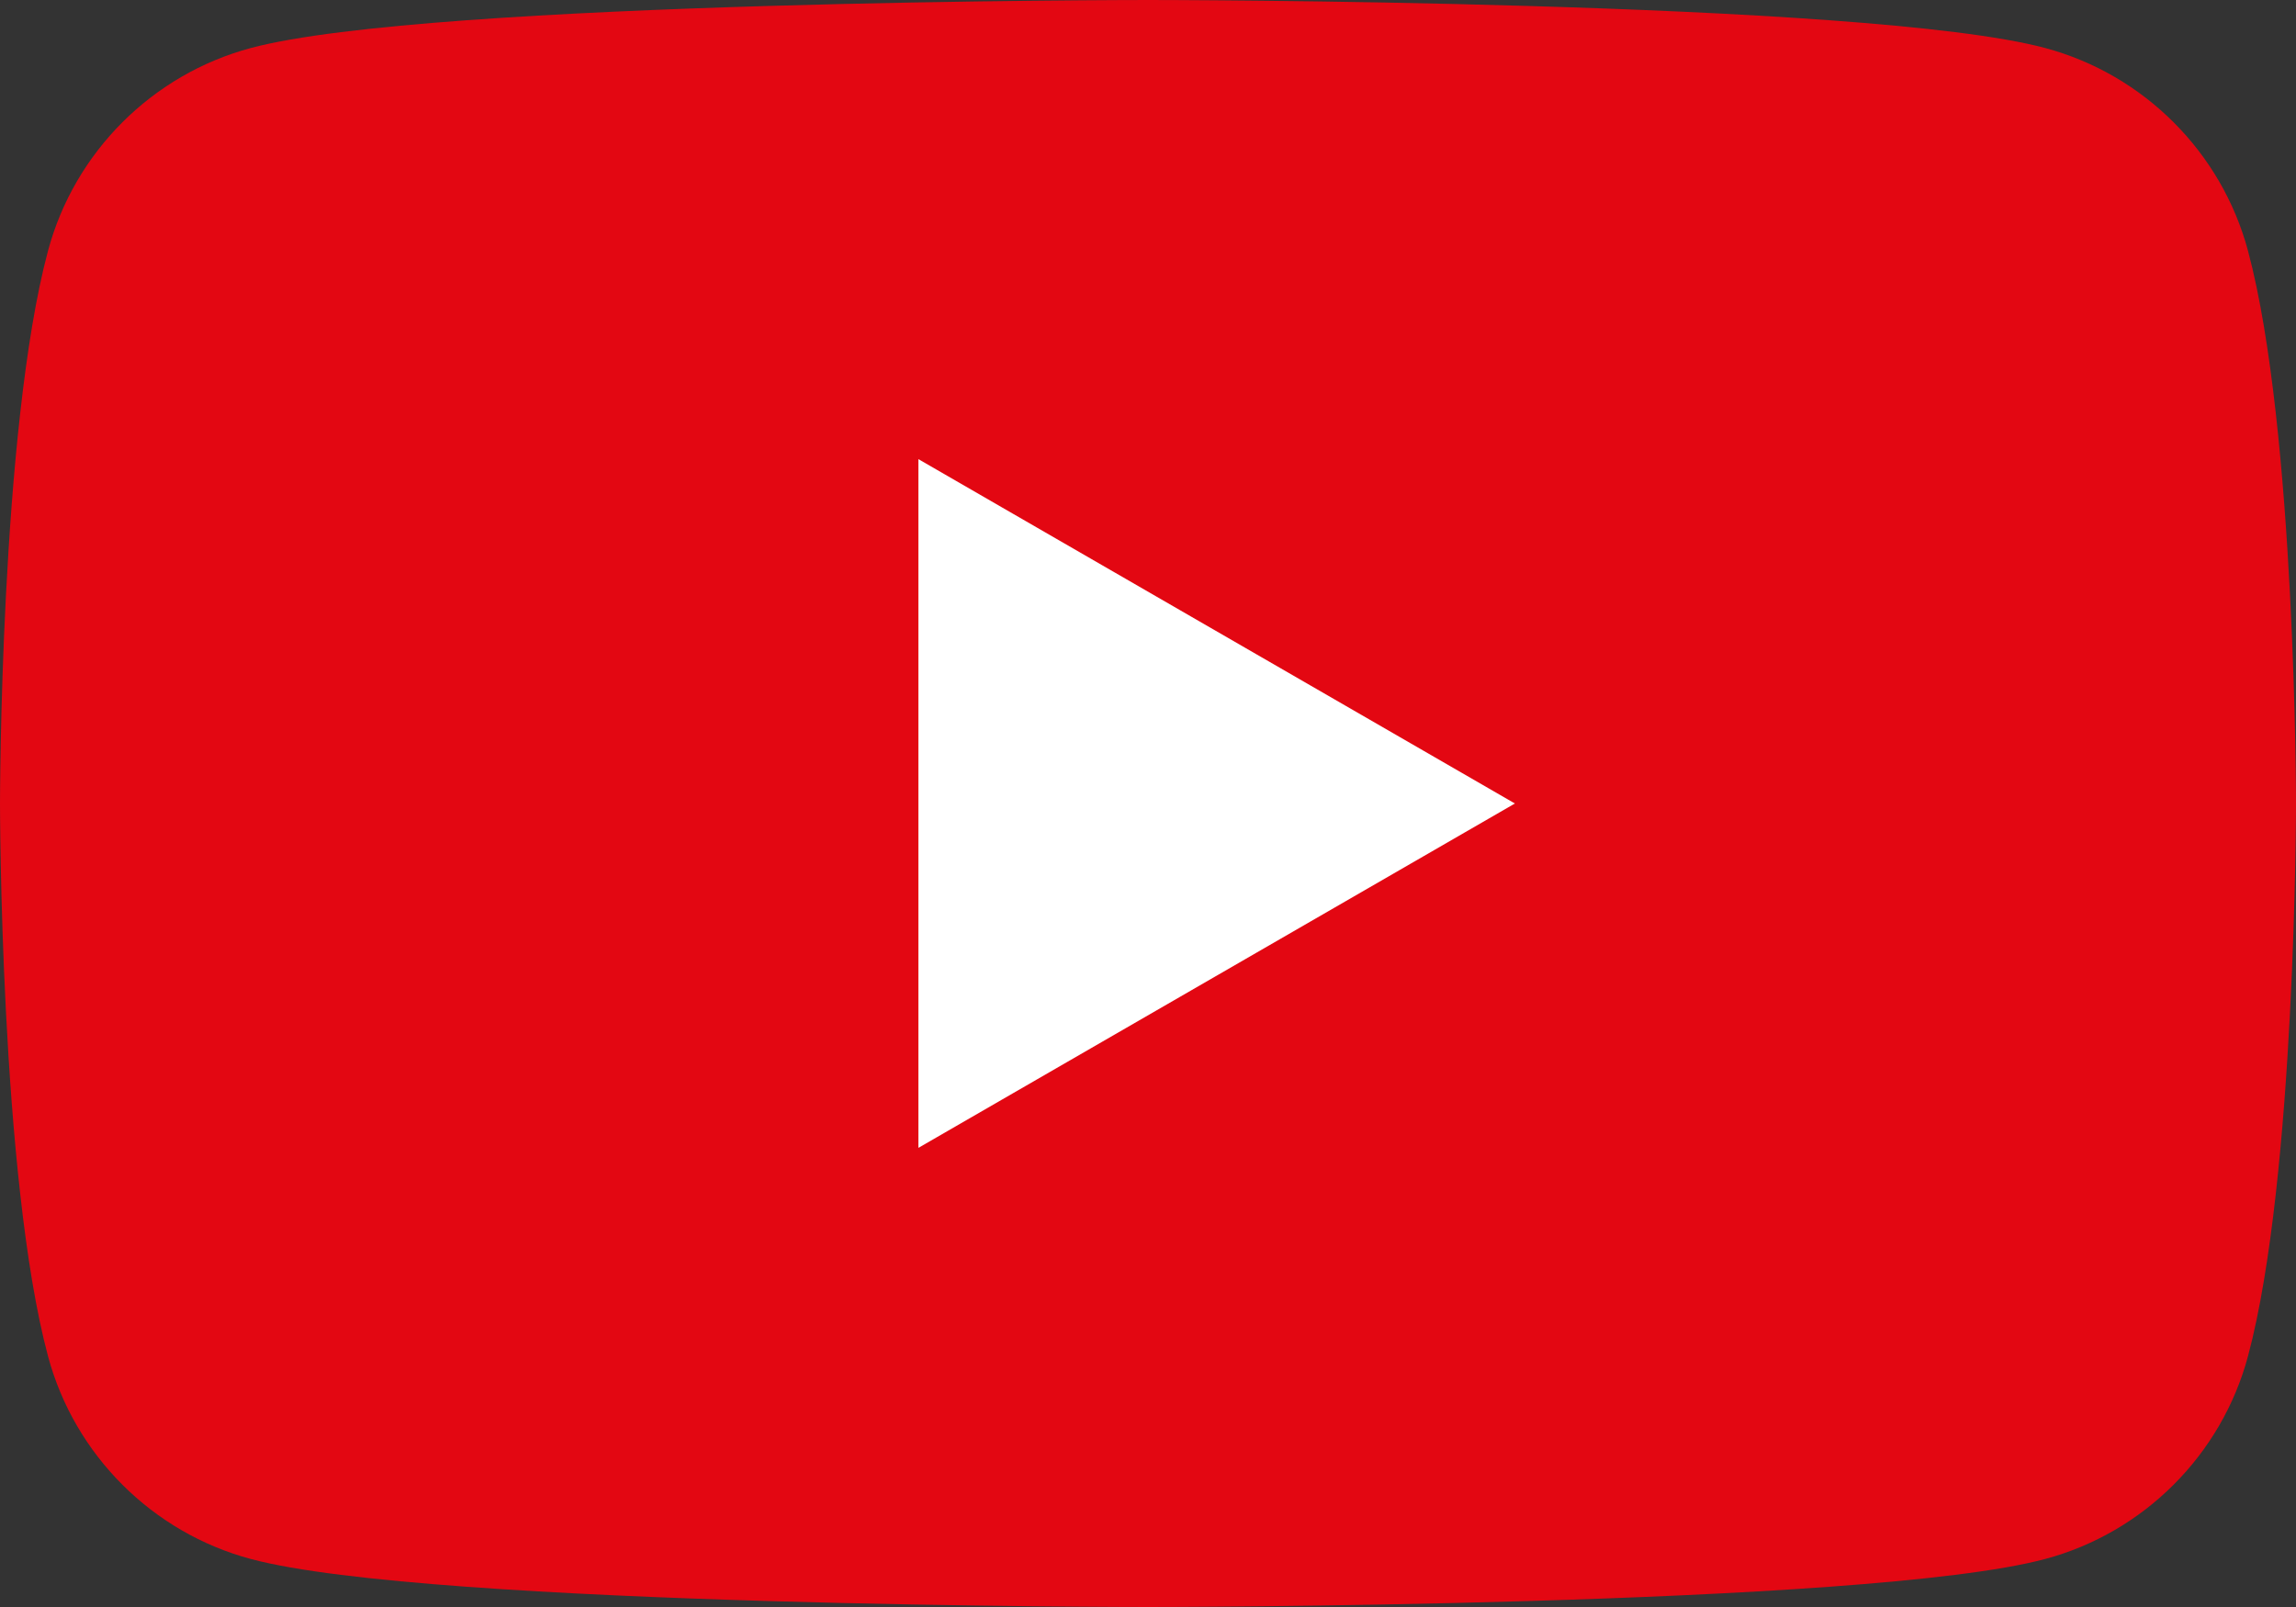 <?xml version="1.0" encoding="UTF-8"?><svg id="a" xmlns="http://www.w3.org/2000/svg" viewBox="0 0 100 70"><rect x="0" y="0" width="100" height="70" fill="#333333" stroke="none"/><path d="M97.91,10.93c-1.15-4.3-4.54-7.69-8.84-8.84C81.27,0,50,0,50,0c0,0-31.27,0-39.07,2.09C6.63,3.24,3.24,6.63,2.09,10.93,0,18.73,0,35,0,35c0,0,0,16.27,2.09,24.07,1.15,4.3,4.54,7.69,8.84,8.84,7.8,2.09,39.07,2.09,39.07,2.09,0,0,31.27,0,39.07-2.09,4.3-1.15,7.69-4.54,8.84-8.84,2.09-7.8,2.09-24.07,2.09-24.07,0,0,0-16.27-2.09-24.07Z" style="fill:#e30712;"/><polygon points="40 50 65.98 35 40 20 40 50" style="fill:#fff;"/></svg>